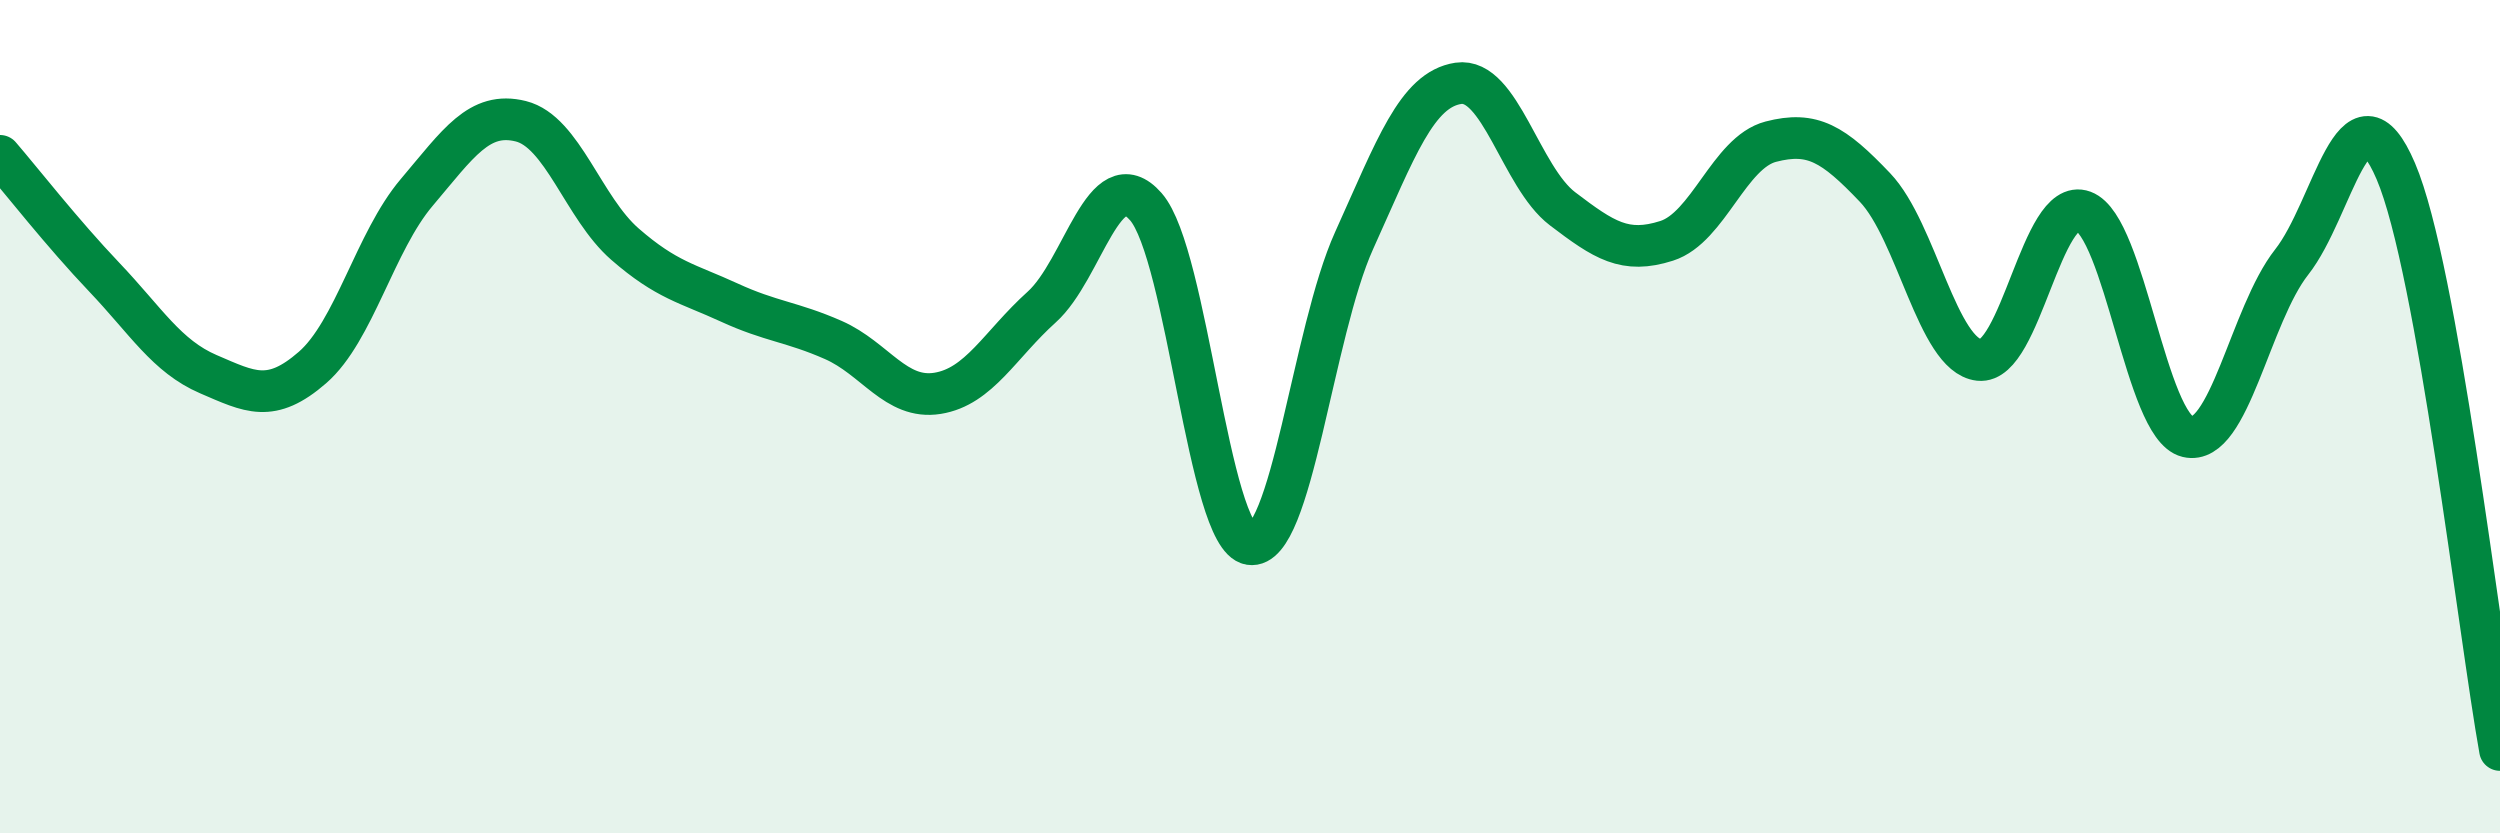 
    <svg width="60" height="20" viewBox="0 0 60 20" xmlns="http://www.w3.org/2000/svg">
      <path
        d="M 0,3.74 C 0.5,4.32 1.5,5.6 2.5,6.65 C 3.5,7.7 4,8.55 5,8.98 C 6,9.41 6.5,9.69 7.5,8.82 C 8.5,7.95 9,5.8 10,4.62 C 11,3.44 11.5,2.66 12.5,2.91 C 13.5,3.16 14,4.99 15,5.86 C 16,6.73 16.5,6.8 17.5,7.26 C 18.5,7.72 19,7.72 20,8.16 C 21,8.6 21.5,9.6 22.5,9.44 C 23.5,9.28 24,8.27 25,7.37 C 26,6.47 26.5,3.82 27.5,4.96 C 28.5,6.1 29,12.9 30,13.06 C 31,13.22 31.5,7.98 32.5,5.77 C 33.5,3.56 34,2.15 35,2 C 36,1.85 36.5,4.25 37.5,5.01 C 38.5,5.77 39,6.1 40,5.78 C 41,5.46 41.5,3.66 42.5,3.4 C 43.5,3.14 44,3.45 45,4.5 C 46,5.55 46.5,8.53 47.5,8.64 C 48.5,8.75 49,4.7 50,5.07 C 51,5.44 51.5,10.24 52.5,10.48 C 53.5,10.72 54,7.56 55,6.29 C 56,5.02 56.5,1.77 57.5,4.11 C 58.5,6.45 59.5,15.22 60,18L60 20L0 20Z"
        fill="#008740"
        opacity="0.1"
        stroke-linecap="round"
        stroke-linejoin="round"
      />
      <path
        d="M 0,3.74 C 0.5,4.32 1.5,5.6 2.5,6.65 C 3.5,7.7 4,8.55 5,8.98 C 6,9.41 6.5,9.69 7.5,8.82 C 8.5,7.95 9,5.8 10,4.62 C 11,3.44 11.5,2.66 12.5,2.91 C 13.5,3.16 14,4.99 15,5.86 C 16,6.73 16.5,6.8 17.5,7.26 C 18.5,7.72 19,7.72 20,8.16 C 21,8.6 21.5,9.6 22.5,9.44 C 23.5,9.28 24,8.27 25,7.37 C 26,6.47 26.5,3.82 27.5,4.96 C 28.5,6.1 29,12.9 30,13.06 C 31,13.22 31.5,7.98 32.5,5.77 C 33.5,3.56 34,2.15 35,2 C 36,1.85 36.5,4.25 37.5,5.01 C 38.5,5.77 39,6.1 40,5.78 C 41,5.46 41.5,3.66 42.5,3.4 C 43.5,3.14 44,3.45 45,4.5 C 46,5.55 46.5,8.53 47.5,8.64 C 48.5,8.75 49,4.7 50,5.07 C 51,5.44 51.5,10.24 52.5,10.48 C 53.5,10.72 54,7.56 55,6.29 C 56,5.02 56.5,1.77 57.5,4.11 C 58.5,6.45 59.5,15.22 60,18"
        stroke="#008740"
        stroke-width="1"
        fill="none"
        stroke-linecap="round"
        stroke-linejoin="round"
      />
    </svg>
  